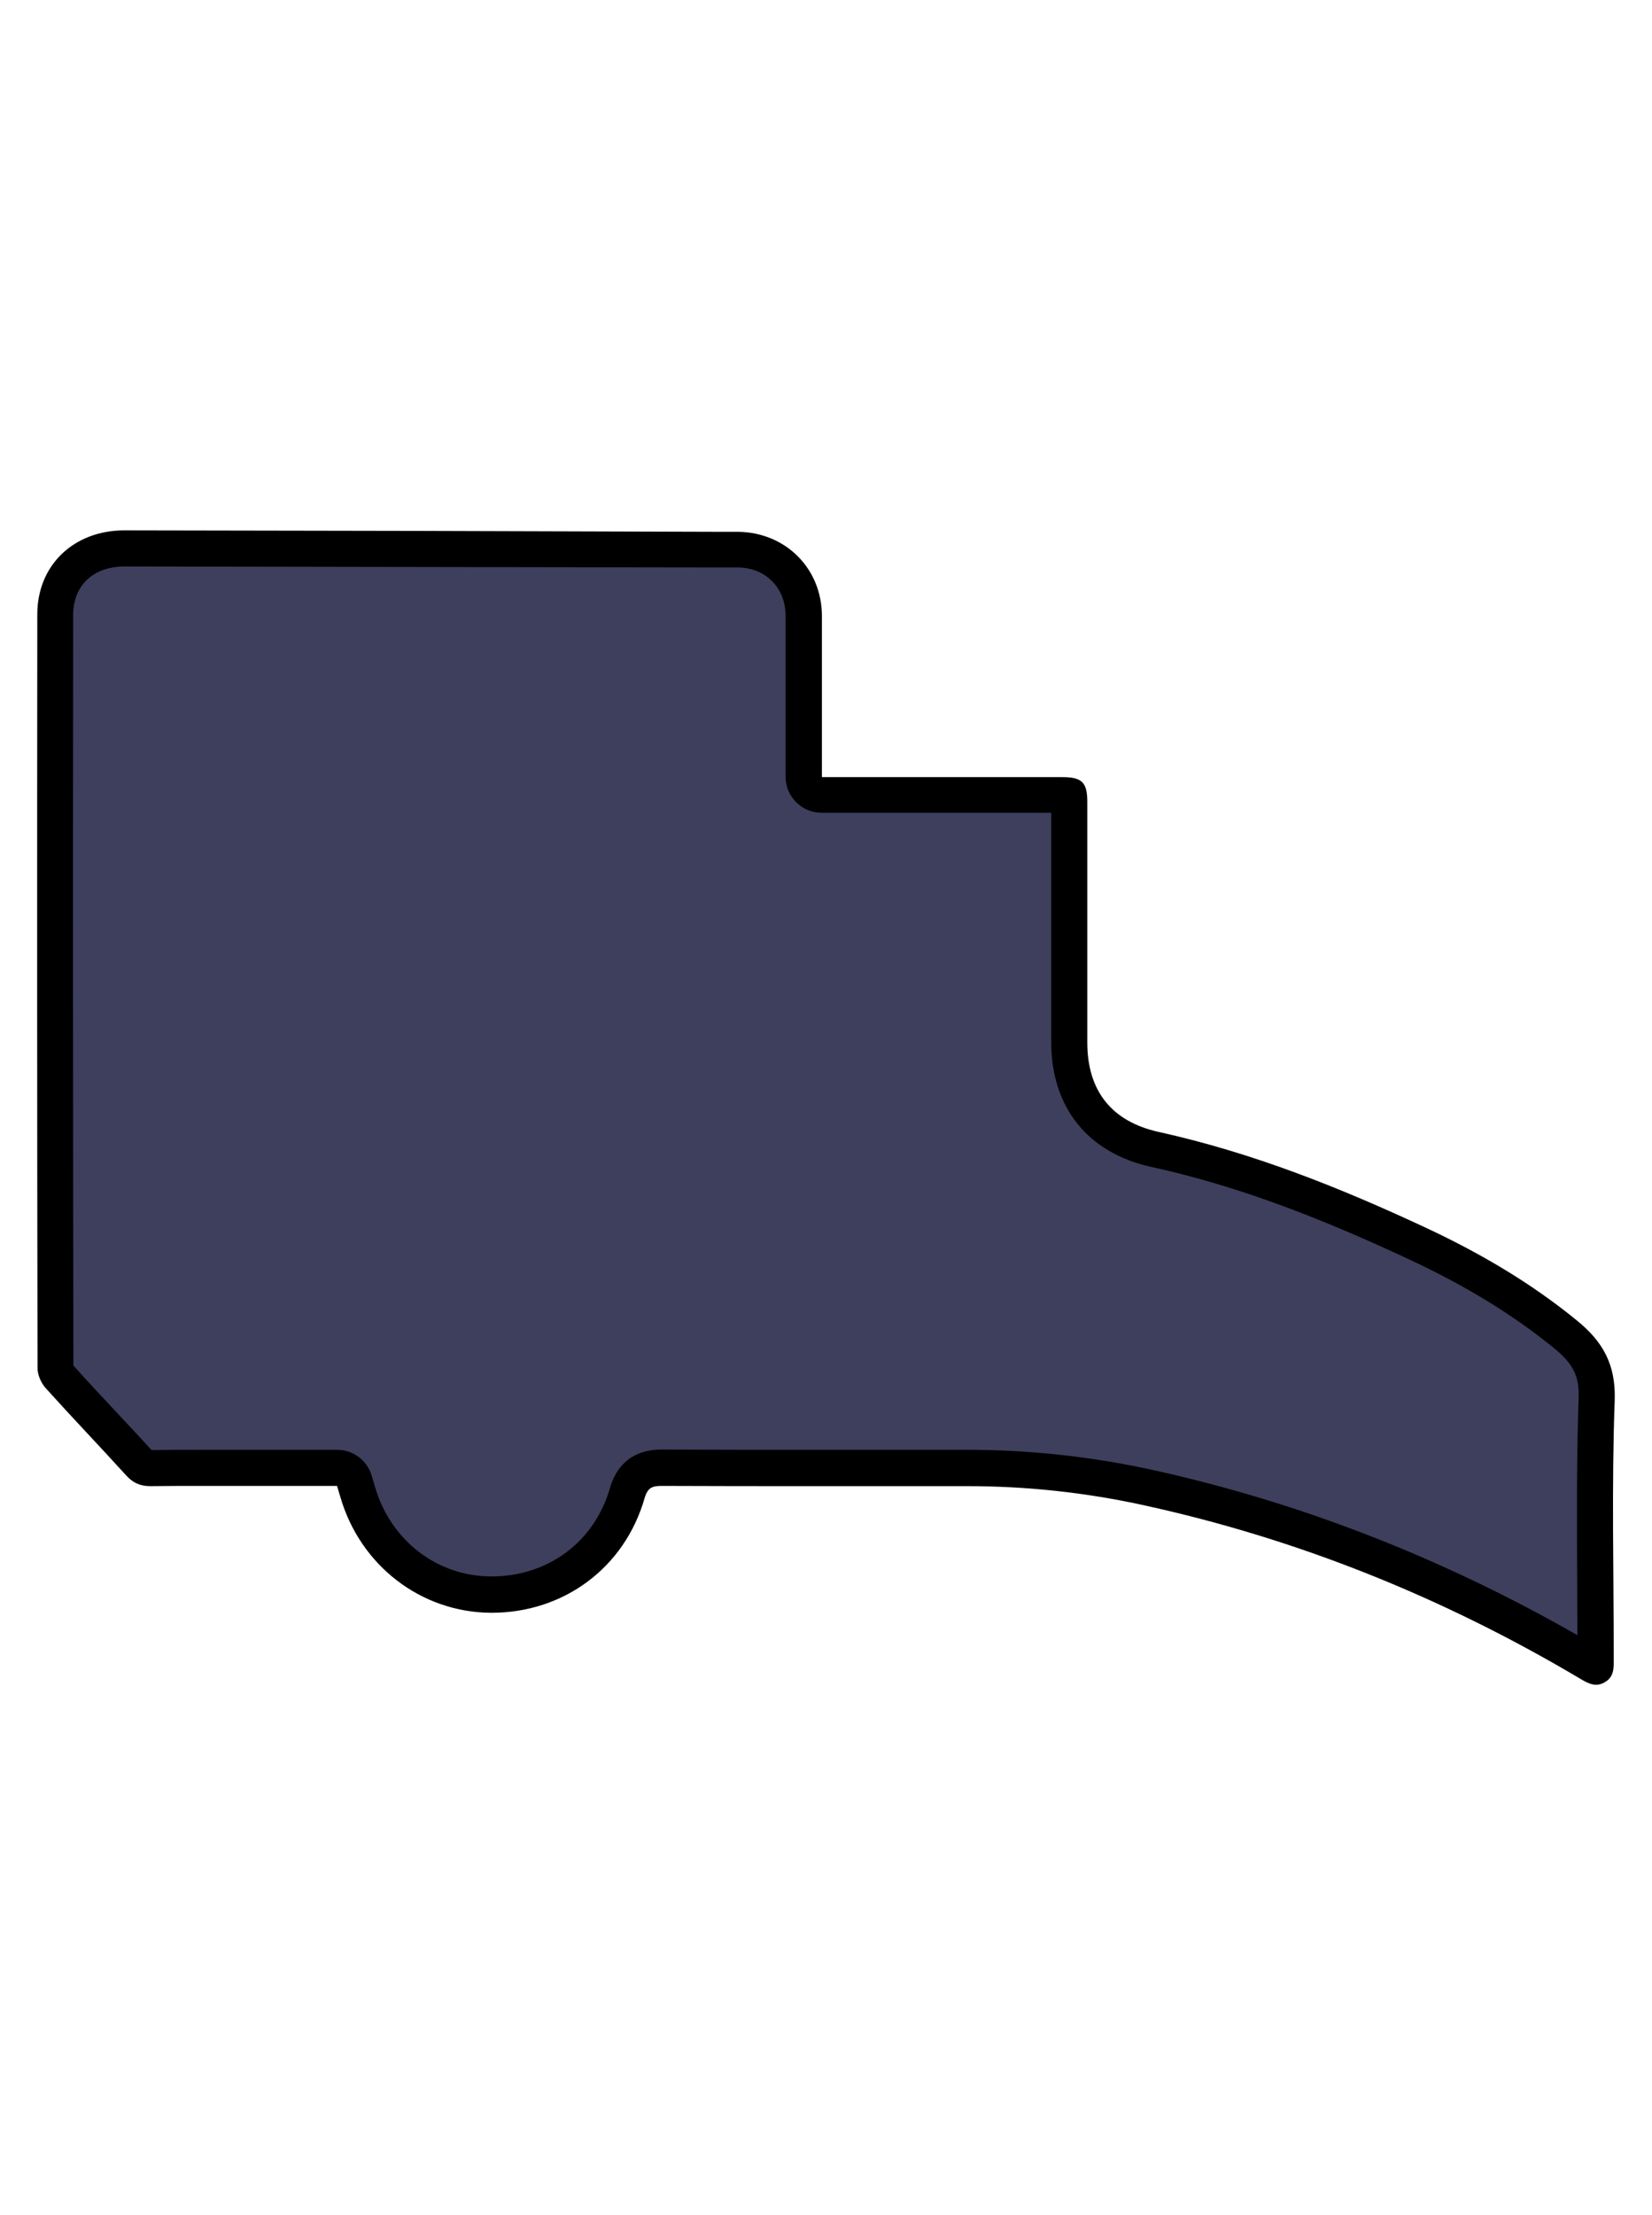 <?xml version="1.0" encoding="utf-8"?>
<!-- Generator: Adobe Illustrator 24.3.0, SVG Export Plug-In . SVG Version: 6.00 Build 0)  -->
<svg version="1.1" id="Слой_1" xmlns="http://www.w3.org/2000/svg" xmlns:xlink="http://www.w3.org/1999/xlink" x="0px" y="0px"
	 viewBox="0 0 686.6 920" style="enable-background:new 0 0 686.6 920;" xml:space="preserve">
<style type="text/css">
	.st0{fill:#F4C795;stroke:#000000;stroke-width:8;stroke-miterlimit:10;}
	.st1{fill:#FFFFFF;stroke:#000000;stroke-width:15;stroke-miterlimit:10;}
	.st2{fill:#42415F;}
	.st3{fill:#FFFFFF;stroke:#000000;stroke-width:8;stroke-miterlimit:10;}
	.st4{stroke:#000000;stroke-width:15;stroke-linecap:round;stroke-linejoin:round;stroke-miterlimit:10;}
	.st5{fill:#FCB006;stroke:#000000;stroke-width:15;stroke-linecap:round;stroke-linejoin:round;stroke-miterlimit:10;}
	.st6{fill:#FDC938;stroke:#000000;stroke-width:15;stroke-linecap:round;stroke-linejoin:round;stroke-miterlimit:10;}
	.st7{fill:#6B450B;stroke:#000000;stroke-width:15;stroke-miterlimit:10;}
	.st8{fill:#42415F;stroke:#000000;stroke-width:15;stroke-linecap:round;stroke-linejoin:round;stroke-miterlimit:10;}
	.st9{fill:#FFFFFF;stroke:#000000;stroke-width:15;stroke-linejoin:round;stroke-miterlimit:10;}
	.st10{fill:#42415F;stroke:#000000;stroke-width:15;stroke-miterlimit:10;}
	.st11{fill:#057771;stroke:#000000;stroke-width:15;stroke-linejoin:round;stroke-miterlimit:10;}
	.st12{fill:#FFFFFF;stroke:#000000;stroke-width:10;stroke-linecap:round;stroke-linejoin:round;stroke-miterlimit:10;}
	.st13{fill:#FF6C31;stroke:#000000;stroke-width:15;stroke-linejoin:round;stroke-miterlimit:10;}
	.st14{fill:#202121;stroke:#000000;stroke-width:6.844;stroke-linecap:round;stroke-linejoin:round;stroke-miterlimit:10;}
	.st15{fill:#42415F;stroke:#000000;stroke-width:15;stroke-linejoin:round;stroke-miterlimit:10;}
	.st16{fill:#302F2F;}
	.st17{fill:#9999CC;stroke:#000000;stroke-width:3.207;stroke-linecap:round;stroke-linejoin:round;stroke-miterlimit:10;}
	.st18{fill:#3E3F5D;stroke:#000000;stroke-width:15;stroke-linejoin:round;stroke-miterlimit:10;}
	.st19{fill:#585B5E;}
	.st20{fill:#FFFFFF;}
	.st21{fill:none;}
	.st22{fill:#42415F;stroke:#000000;stroke-width:5;stroke-miterlimit:10;}
	.st23{fill:#42415F;stroke:#000000;stroke-width:6.966;stroke-miterlimit:10;}
	.st24{fill:#42415F;stroke:#000000;stroke-width:7;stroke-miterlimit:10;}
	.st25{fill:#FF6C31;stroke:#000000;stroke-width:6.844;stroke-miterlimit:10;}
	.st26{fill:#808080;stroke:#000000;stroke-width:15;stroke-linecap:round;stroke-linejoin:round;stroke-miterlimit:10;}
	.st27{fill:#42415F;stroke:#000000;stroke-width:6.844;stroke-linecap:round;stroke-linejoin:round;stroke-miterlimit:10;}
	.st28{fill:#654A1B;stroke:#000000;stroke-width:6.844;stroke-linecap:round;stroke-linejoin:round;stroke-miterlimit:10;}
	.st29{fill:#42415F;stroke:#000000;stroke-width:4.005;stroke-miterlimit:10;}
	.st30{fill:#808080;stroke:#000000;stroke-width:6.844;stroke-linecap:round;stroke-linejoin:round;stroke-miterlimit:10;}
	.st31{fill:#4C4C4C;stroke:#000000;stroke-width:6.844;stroke-linecap:round;stroke-linejoin:round;stroke-miterlimit:10;}
	.st32{fill:#9999CC;stroke:#000000;stroke-width:3.392;stroke-linecap:round;stroke-linejoin:round;stroke-miterlimit:10;}
	.st33{stroke:#000000;stroke-width:8;stroke-miterlimit:10;}
	.st34{fill:#42415F;stroke:#000000;stroke-width:4.76;stroke-linecap:round;stroke-linejoin:round;stroke-miterlimit:10;}
	.st35{fill:#4C4C4C;stroke:#000000;stroke-width:15;stroke-linejoin:round;stroke-miterlimit:10;}
	.st36{fill:#3E3F5D;}
</style>
<g>
	<path class="st36" d="M663.2,692.1c-0.7-0.3-1.8-1-2.6-1.4l-0.6-0.4c-58.1-34.4-119.9-58.8-183.6-72.7c-24-5.2-49.1-7.9-74.4-7.9
		c-15,0-30,0-45,0l-18.7,0c-20.1,0-41.5,0-63.1-0.1c0,0-0.1,0-0.1,0c-4.8,0-11.6,1.1-14.3,10.5c-7.4,25.6-29.5,42.1-56.4,42.1
		l-0.3,0c-25.8-0.1-48.1-17.3-55.4-42.8l-1.3-4.4c-0.9-3.2-3.9-5.4-7.2-5.4h-28.7c-4.4,0-8.8,0-13.2,0c-4.5,0-8.9,0-13.4,0
		c-8.8,0-16,0-22.5,0.1c-2.1,0-3.1-0.4-4.5-1.9c-4.9-5.4-9.9-10.8-14.8-16c-6.2-6.6-12.6-13.5-18.7-20.3c-0.8-0.9-1.4-2.6-1.4-3.3
		c-0.2-107-0.2-212.4-0.1-313.1c0-16.1,11.8-27.4,28.7-27.4c59.3,0.1,118.5,0.2,177.7,0.3l69.3,0.1l5.1,0c1,0,2,0,3,0
		c15.5,0.2,27.2,12,27.2,27.5c0,14.1,0,28.2,0,42.3l0,24.6c0,4.1,3.4,7.5,7.5,7.5l100,0c1.3,0,2.2,0.1,2.7,0.1
		c0.1,0.5,0.1,1.4,0.1,2.7c0,15.1,0,30.1,0,45.2c0,18.2,0,36.5,0,54.7c0,23.7,12.7,39.5,35.7,44.5c33.4,7.3,67.2,19.5,109.8,39.5
		c23.6,11.1,43.4,23.3,60.7,37.4c9.8,8,13.4,15.5,13,27c-0.9,25.6-0.7,51.6-0.5,76.8c0.1,10,0.1,20.2,0.1,30.4l0,0.9
		C663.3,690.2,663.3,691.4,663.2,692.1z"/>
	<path d="M51.8,235.3c59.2,0.1,119.3,0.2,177.5,0.3c22.9,0,45.7,0.1,68.6,0.1l0.8,0c0.9,0,1.7,0,2.6,0c0.8,0,1.7,0,2.5,0
		c1,0,1.9,0,2.9,0c11.5,0.1,19.8,8.5,19.8,20c0,14.1,0,28.2,0,42.4l0,18.5v6c0,8.3,6.7,15,15,15h5.7l25.2,0l25.2,0
		c13.1,0,26.2,0,39.3,0c0,13.4,0,26.9,0,40.3c0,18.3,0,36.6,0,54.9c0,27.2,15.2,46.1,41.6,51.9c32.8,7.2,66.2,19.2,108.2,38.9
		c23,10.8,42.4,22.7,59.2,36.4c8,6.5,10.6,11.8,10.2,20.9c-0.9,25.8-0.7,51.8-0.6,77.1c0,6.9,0.1,14.1,0.1,21.2
		c-56.5-32.3-116.2-55.5-177.8-68.9c-24.5-5.3-50.1-8.1-76-8.1c-14.2,0-28.3,0-44.9,0l-9.4,0l-9.4,0c-20,0-41.4,0-63-0.1l-0.1,0
		c-14,0-19.4,8.7-21.5,16c-6.4,22.3-25.7,36.7-49.2,36.7l-0.3,0c-22.5-0.1-41.8-15.1-48.2-37.4c-0.2-0.8-0.5-1.7-0.8-2.7l-0.5-1.7
		c-1.9-6.4-7.7-10.8-14.4-10.8h-28.7c-4.4,0-8.8,0-13.2,0c-4.4,0-8.9,0-13.3,0c-8.6,0-15.5,0-21.9,0.1c-4.8-5.2-9.6-10.4-14.4-15.5
		c-6-6.4-12.2-13-18.1-19.6c-0.2-106.7-0.2-211.6-0.1-311.9C30.5,243.1,38.8,235.3,51.8,235.3L51.8,235.3 M51.7,220.3
		c-21,0-36.2,14.4-36.2,34.9c-0.1,104.4-0.1,208.7,0.1,313.1c0,2.8,1.5,6.2,3.4,8.3c11,12.2,22.4,24.1,33.5,36.3
		c2.8,3.1,5.9,4.4,9.9,4.4c0,0,0.1,0,0.1,0c7.5-0.1,15-0.1,22.4-0.1c8.8,0,17.7,0,26.5,0c9.5,0,18.9,0,28.7,0
		c0.5,1.8,0.9,3.1,1.3,4.4c8.2,28.6,33.5,48.1,62.6,48.3c0.1,0,0.2,0,0.3,0c30,0,55.3-18.7,63.6-47.6c1.3-4.4,3.2-5.1,7.1-5.1
		c0,0,0.1,0,0.1,0c21,0.1,42,0.1,63.1,0.1c6.3,0,12.6,0,18.9,0c15,0,29.9,0,44.9,0c24.5,0,48.9,2.6,72.8,7.8
		c64.4,14,124.7,38.3,181.3,71.8c2.4,1.4,4.7,2.9,7.3,2.9c1.1,0,2.2-0.3,3.3-0.9c4.4-2.3,4-6.5,4-10.5c0-35.6-0.9-71.3,0.4-106.8
		c0.5-14.9-5-24.4-15.7-33.1c-19.1-15.6-40.1-27.9-62.3-38.3c-35.9-16.8-72.5-31.4-111.4-40c-19.6-4.3-29.8-17-29.8-37.2
		c0-33.3,0-66.6,0-99.9c0-8.1-2.2-10.3-10.3-10.3c-14.6,0-29.3,0-43.9,0c-16.8,0-33.6,0-50.4,0c-1.8,0-3.5,0-5.7,0c0-2.4,0-4.2,0-6
		c0-20.3,0-40.6,0-60.9c0-19.7-15-34.7-34.7-35c-1,0-2,0-3.1,0c-1.7,0-3.4,0-5.1,0c-0.3,0-0.5,0-0.8,0
		C215.9,220.6,133.8,220.4,51.7,220.3C51.8,220.3,51.7,220.3,51.7,220.3L51.7,220.3z"/>
</g>
</svg>
